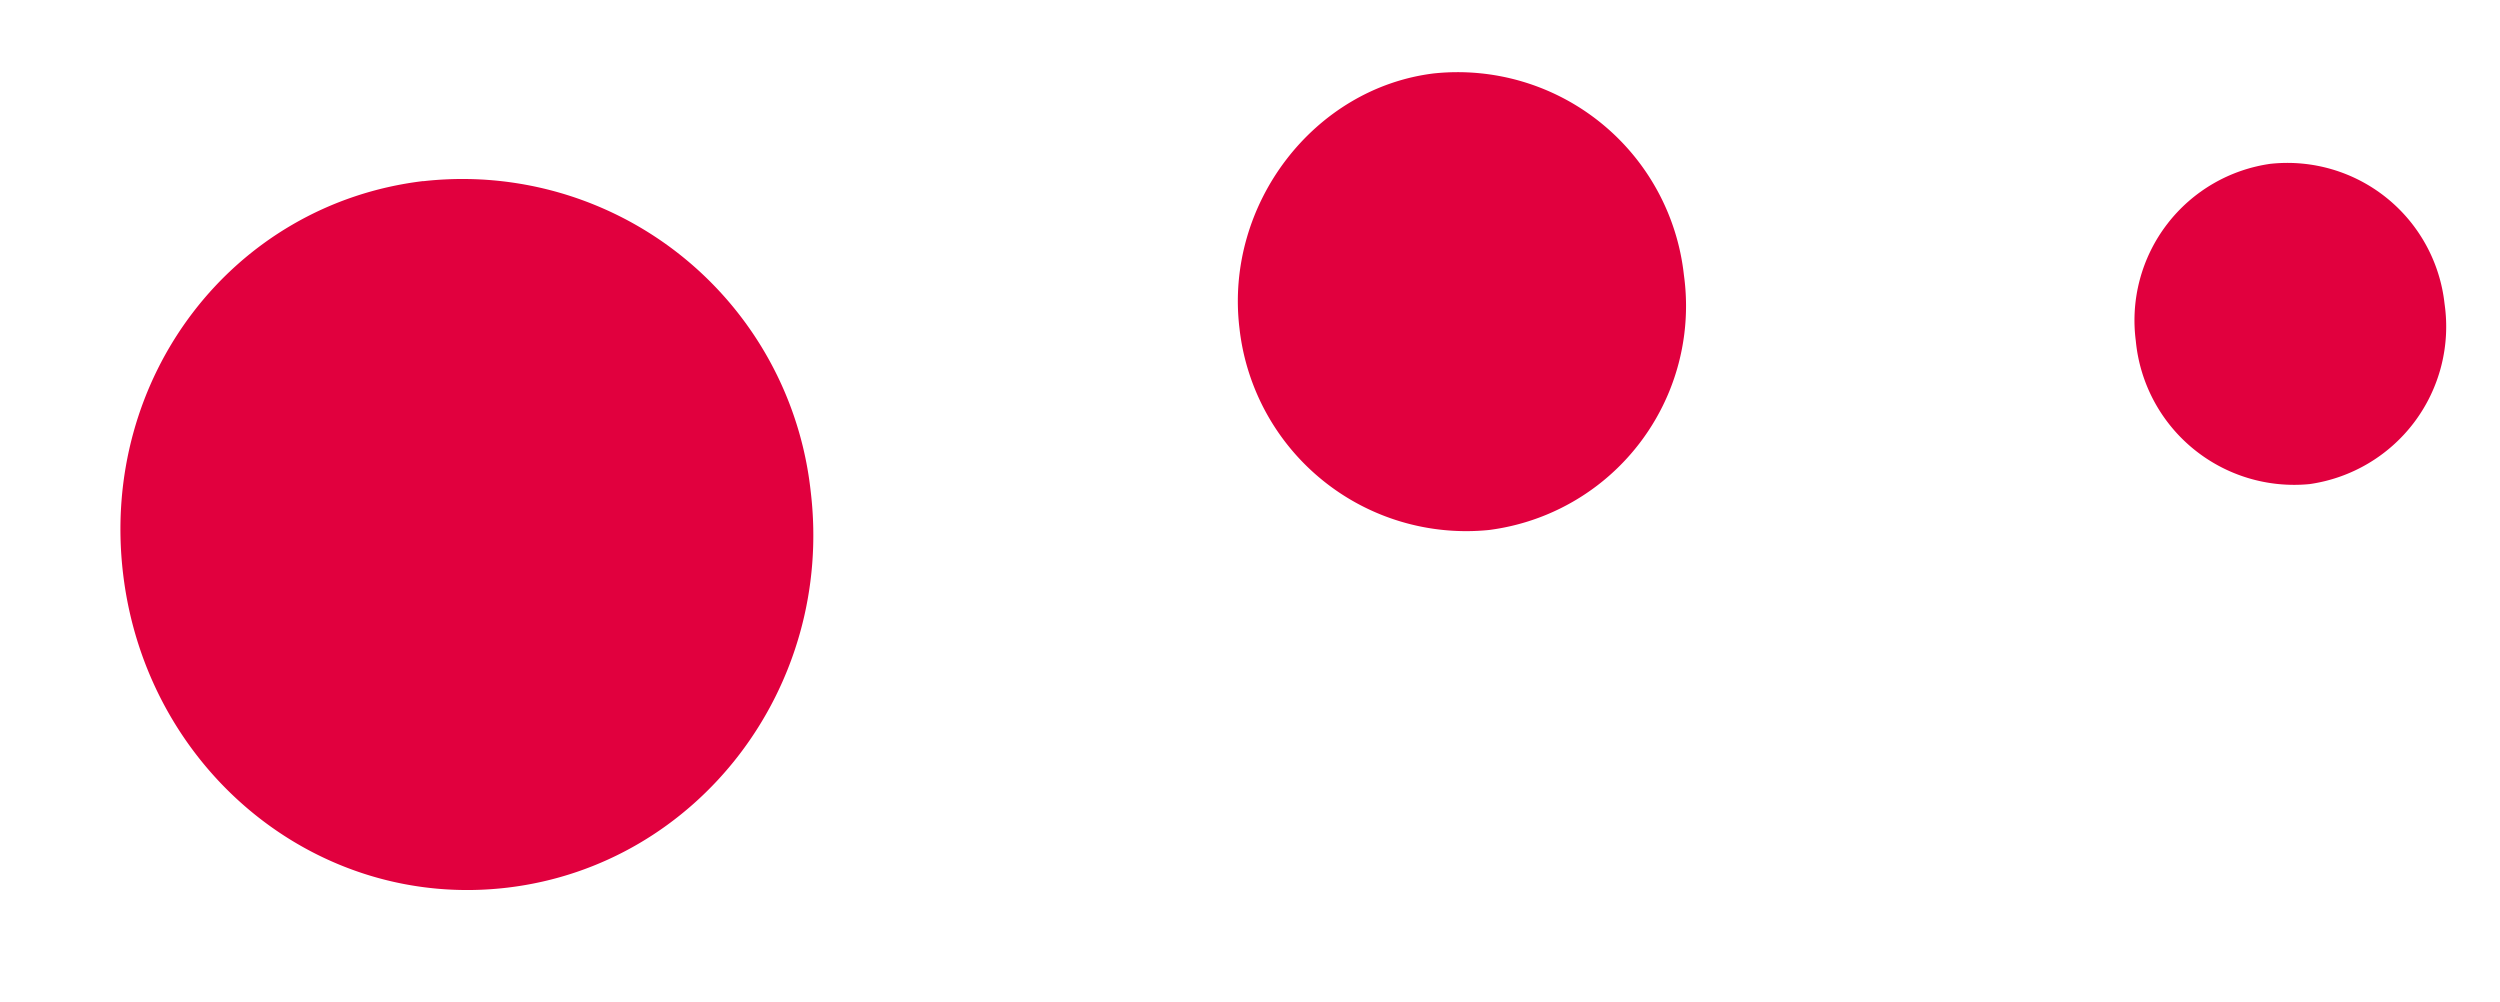 <svg xmlns="http://www.w3.org/2000/svg" width="156.882" height="62.88" viewBox="0 0 156.882 62.88">
  <g id="Layer_2" data-name="Layer 2" transform="translate(156.882 15.394) rotate(115)">
    <g id="Layer_1" data-name="Layer 1" transform="translate(0 0)">
      <path id="Path_8494" data-name="Path 8494" d="M3.252,33.713A21.981,21.981,0,0,1,10.619,3.444C21.126-3.078,34.833-.062,41.184,10.169s2.89,23.672-7.649,30.2S9.6,43.943,3.243,33.713" transform="translate(48.181 86.104)" fill="#e1003e"/>
      <path id="Path_8495" data-name="Path 8495" d="M2.056,21.787A14.282,14.282,0,0,1,6.9,2.249,14.173,14.173,0,0,1,26.575,6.566a14.315,14.315,0,0,1-4.861,19.548c-6.646,4.125-15.639,2.14-19.657-4.323" transform="translate(16.427 43.381)" fill="#e1003e"/>
      <path id="Path_8496" data-name="Path 8496" d="M1.435,15.187A9.921,9.921,0,0,1,4.8,1.6a9.983,9.983,0,0,1,13.832,2.9,9.979,9.979,0,0,1-3.539,13.679,9.924,9.924,0,0,1-13.665-3" transform="translate(0 0)" fill="#e1003e"/>
    </g>
  </g>
</svg>
